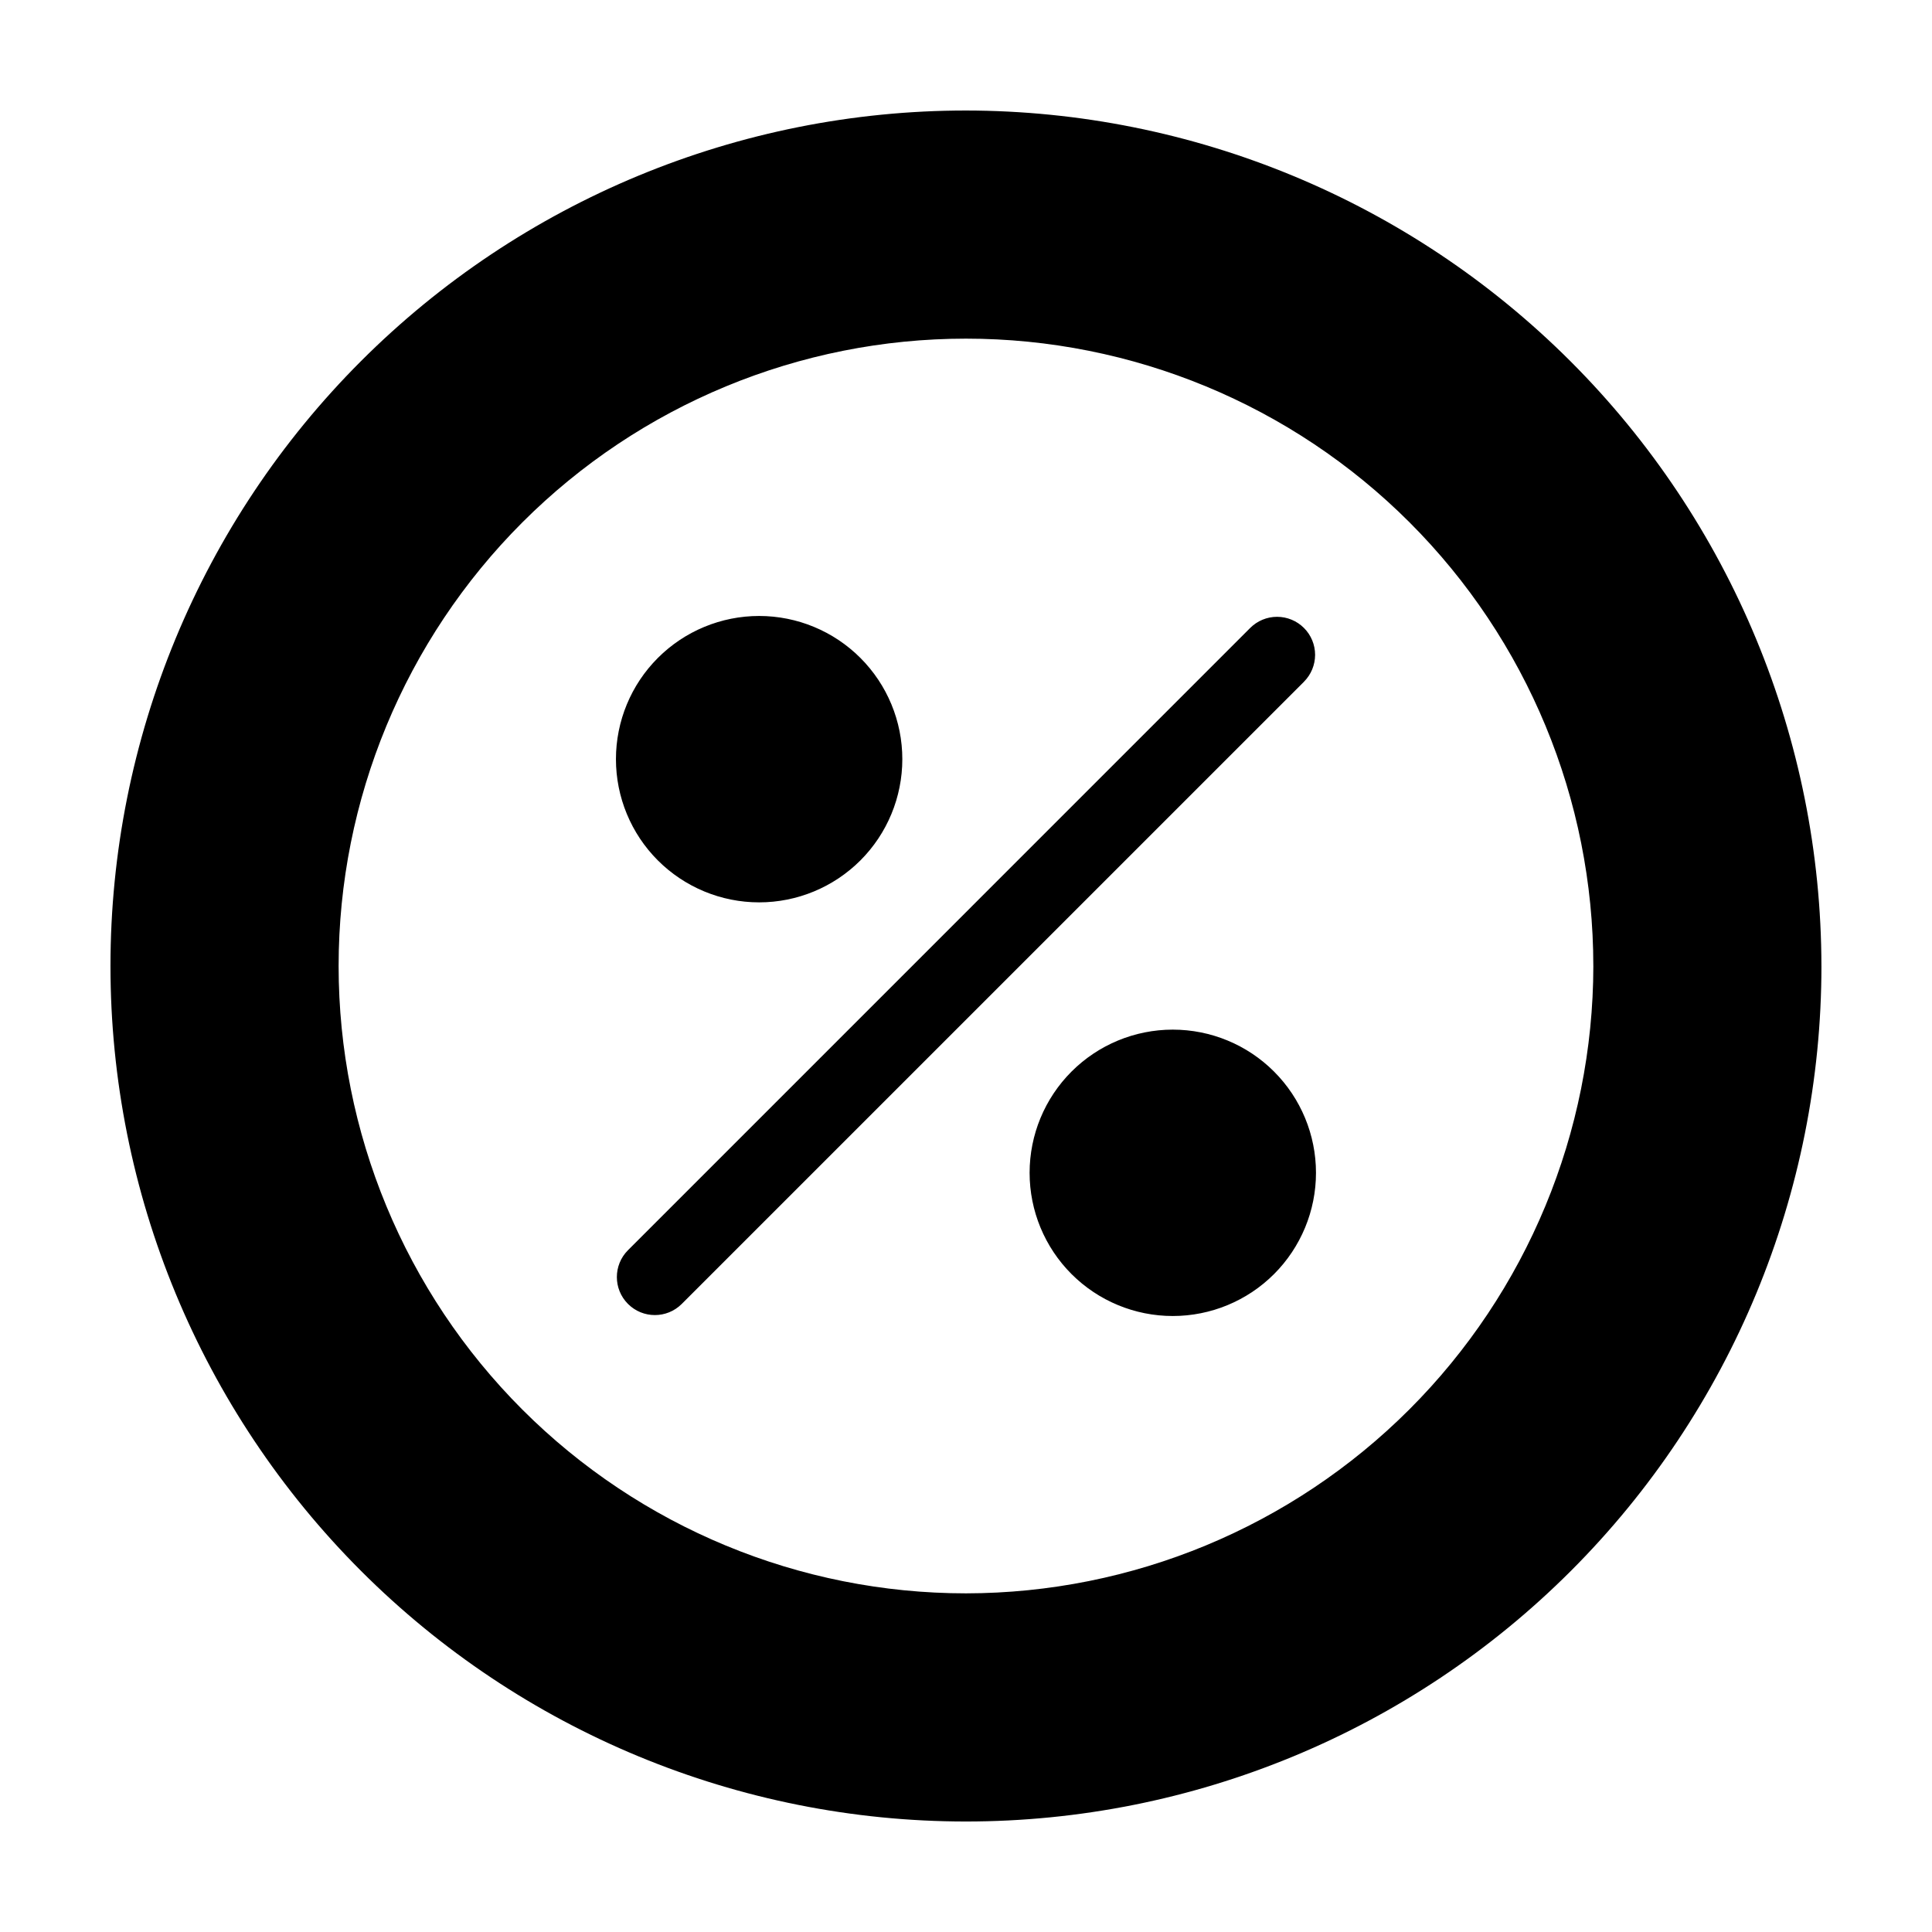 <?xml version="1.0" encoding="UTF-8"?>
<!-- Uploaded to: SVG Repo, www.svgrepo.com, Generator: SVG Repo Mixer Tools -->
<svg fill="#000000" width="800px" height="800px" version="1.1" viewBox="144 144 512 512" xmlns="http://www.w3.org/2000/svg">
 <path d="m489.57 324.67-164.91 164.9c-3.938 3.922-10.305 3.918-14.234-0.012-3.93-3.93-3.934-10.301-0.012-14.234l164.9-164.91c1.891-1.891 4.453-2.953 7.125-2.953s5.234 1.062 7.125 2.953c1.891 1.887 2.953 4.453 2.953 7.125-0.004 2.672-1.062 5.234-2.953 7.125zm-144.39 58.465c10.062 0 19.715-4 26.832-11.113 7.117-7.117 11.113-16.77 11.113-26.836 0-10.062-3.996-19.715-11.113-26.832-7.117-7.117-16.77-11.117-26.832-11.117-10.066 0-19.719 4-26.836 11.117-7.117 7.117-11.113 16.77-11.113 26.832 0 10.066 3.996 19.719 11.113 26.836 7.117 7.113 16.77 11.113 26.836 11.113zm109.62 33.727c-10.062 0-19.715 3.996-26.832 11.113-7.117 7.117-11.113 16.77-11.113 26.836 0 10.062 3.996 19.715 11.113 26.832 7.117 7.117 16.77 11.113 26.832 11.113 10.066 0 19.719-3.996 26.836-11.113 7.113-7.117 11.113-16.77 11.113-26.836 0-10.062-4-19.715-11.117-26.832-7.113-7.117-16.766-11.113-26.832-11.113zm171.9-16.863c0 60.129-23.883 117.79-66.402 160.31-42.516 42.52-100.18 66.406-160.31 66.406-60.129 0-117.8-23.887-160.31-66.406-42.516-42.516-66.402-100.18-66.402-160.31s23.887-117.8 66.402-160.31 100.18-66.402 160.31-66.402c60.105 0.066 117.73 23.977 160.23 66.477 42.504 42.504 66.41 100.13 66.477 160.24zm-60.457 0h0.004c0-44.094-17.516-86.383-48.695-117.56s-73.469-48.695-117.56-48.695-86.383 17.516-117.56 48.695-48.695 73.469-48.695 117.56 17.516 86.383 48.695 117.56 73.469 48.695 117.56 48.695c44.078-0.051 86.34-17.582 117.51-48.75 31.168-31.172 48.699-73.43 48.75-117.51z"/>
</svg>